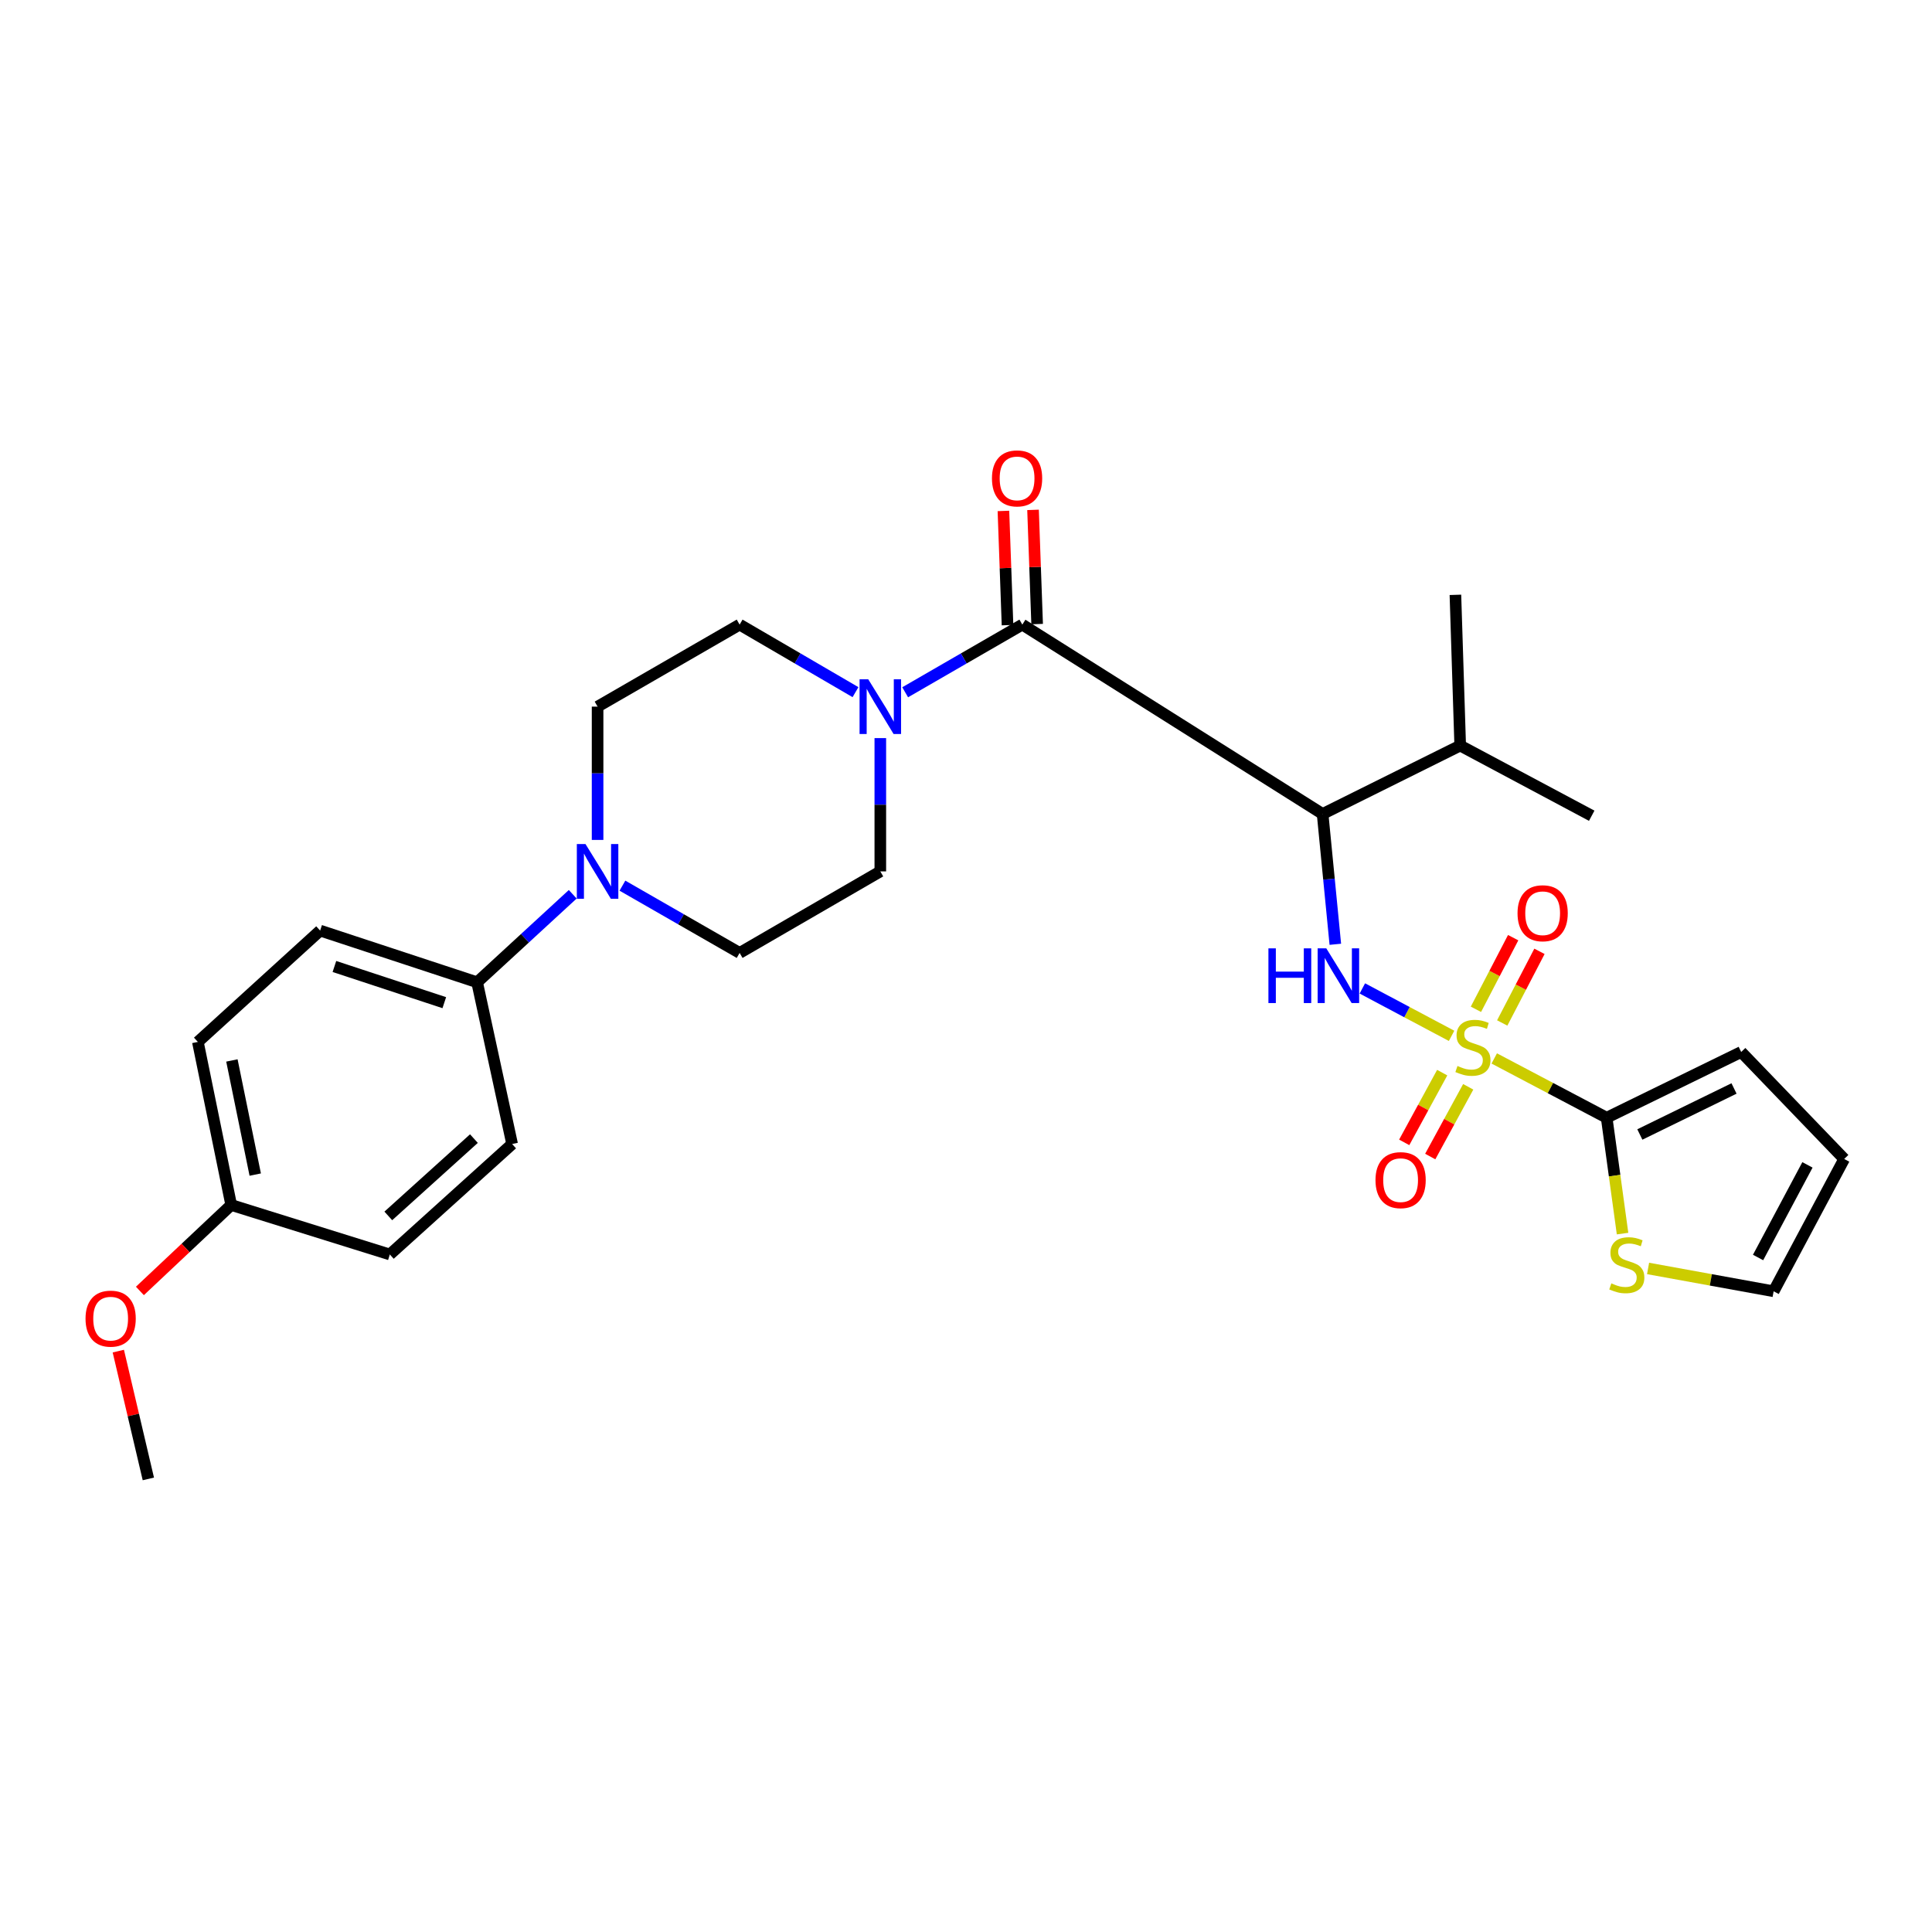 <?xml version='1.0' encoding='iso-8859-1'?>
<svg version='1.1' baseProfile='full'
              xmlns='http://www.w3.org/2000/svg'
                      xmlns:rdkit='http://www.rdkit.org/xml'
                      xmlns:xlink='http://www.w3.org/1999/xlink'
                  xml:space='preserve'
width='1000px' height='1000px' viewBox='0 0 1000 1000'>
<!-- END OF HEADER -->
<rect style='opacity:1.0;fill:#FFFFFF;stroke:none' width='1000' height='1000' x='0' y='0'> </rect>
<path class='bond-0' d='M 751.334,536.152 L 728.242,523.883' style='fill:none;fill-rule:evenodd;stroke:#CCCC00;stroke-width:6px;stroke-linecap:butt;stroke-linejoin:miter;stroke-opacity:1' />
<path class='bond-0' d='M 728.242,523.883 L 705.149,511.613' style='fill:none;fill-rule:evenodd;stroke:#0000FF;stroke-width:6px;stroke-linecap:butt;stroke-linejoin:miter;stroke-opacity:1' />
<path class='bond-3' d='M 773.422,547.845 L 802.512,563.187' style='fill:none;fill-rule:evenodd;stroke:#CCCC00;stroke-width:6px;stroke-linecap:butt;stroke-linejoin:miter;stroke-opacity:1' />
<path class='bond-3' d='M 802.512,563.187 L 831.603,578.529' style='fill:none;fill-rule:evenodd;stroke:#000000;stroke-width:6px;stroke-linecap:butt;stroke-linejoin:miter;stroke-opacity:1' />
<path class='bond-7' d='M 777.548,529.486 L 787.185,510.949' style='fill:none;fill-rule:evenodd;stroke:#CCCC00;stroke-width:6px;stroke-linecap:butt;stroke-linejoin:miter;stroke-opacity:1' />
<path class='bond-7' d='M 787.185,510.949 L 796.822,492.411' style='fill:none;fill-rule:evenodd;stroke:#FF0000;stroke-width:6px;stroke-linecap:butt;stroke-linejoin:miter;stroke-opacity:1' />
<path class='bond-7' d='M 763.939,522.411 L 773.576,503.874' style='fill:none;fill-rule:evenodd;stroke:#CCCC00;stroke-width:6px;stroke-linecap:butt;stroke-linejoin:miter;stroke-opacity:1' />
<path class='bond-7' d='M 773.576,503.874 L 783.213,485.336' style='fill:none;fill-rule:evenodd;stroke:#FF0000;stroke-width:6px;stroke-linecap:butt;stroke-linejoin:miter;stroke-opacity:1' />
<path class='bond-8' d='M 746.481,555.193 L 736.651,573.241' style='fill:none;fill-rule:evenodd;stroke:#CCCC00;stroke-width:6px;stroke-linecap:butt;stroke-linejoin:miter;stroke-opacity:1' />
<path class='bond-8' d='M 736.651,573.241 L 726.821,591.29' style='fill:none;fill-rule:evenodd;stroke:#FF0000;stroke-width:6px;stroke-linecap:butt;stroke-linejoin:miter;stroke-opacity:1' />
<path class='bond-8' d='M 759.951,562.529 L 750.121,580.577' style='fill:none;fill-rule:evenodd;stroke:#CCCC00;stroke-width:6px;stroke-linecap:butt;stroke-linejoin:miter;stroke-opacity:1' />
<path class='bond-8' d='M 750.121,580.577 L 740.291,598.626' style='fill:none;fill-rule:evenodd;stroke:#FF0000;stroke-width:6px;stroke-linecap:butt;stroke-linejoin:miter;stroke-opacity:1' />
<path class='bond-1' d='M 691.163,488.762 L 687.871,455.034' style='fill:none;fill-rule:evenodd;stroke:#0000FF;stroke-width:6px;stroke-linecap:butt;stroke-linejoin:miter;stroke-opacity:1' />
<path class='bond-1' d='M 687.871,455.034 L 684.579,421.305' style='fill:none;fill-rule:evenodd;stroke:#000000;stroke-width:6px;stroke-linecap:butt;stroke-linejoin:miter;stroke-opacity:1' />
<path class='bond-2' d='M 684.579,421.305 L 529.154,323.295' style='fill:none;fill-rule:evenodd;stroke:#000000;stroke-width:6px;stroke-linecap:butt;stroke-linejoin:miter;stroke-opacity:1' />
<path class='bond-18' d='M 684.579,421.305 L 755.799,385.908' style='fill:none;fill-rule:evenodd;stroke:#000000;stroke-width:6px;stroke-linecap:butt;stroke-linejoin:miter;stroke-opacity:1' />
<path class='bond-4' d='M 529.154,323.295 L 498.833,340.807' style='fill:none;fill-rule:evenodd;stroke:#000000;stroke-width:6px;stroke-linecap:butt;stroke-linejoin:miter;stroke-opacity:1' />
<path class='bond-4' d='M 498.833,340.807 L 468.513,358.319' style='fill:none;fill-rule:evenodd;stroke:#0000FF;stroke-width:6px;stroke-linecap:butt;stroke-linejoin:miter;stroke-opacity:1' />
<path class='bond-11' d='M 536.818,323.02 L 535.757,293.467' style='fill:none;fill-rule:evenodd;stroke:#000000;stroke-width:6px;stroke-linecap:butt;stroke-linejoin:miter;stroke-opacity:1' />
<path class='bond-11' d='M 535.757,293.467 L 534.697,263.914' style='fill:none;fill-rule:evenodd;stroke:#FF0000;stroke-width:6px;stroke-linecap:butt;stroke-linejoin:miter;stroke-opacity:1' />
<path class='bond-11' d='M 521.49,323.57 L 520.429,294.017' style='fill:none;fill-rule:evenodd;stroke:#000000;stroke-width:6px;stroke-linecap:butt;stroke-linejoin:miter;stroke-opacity:1' />
<path class='bond-11' d='M 520.429,294.017 L 519.369,264.464' style='fill:none;fill-rule:evenodd;stroke:#FF0000;stroke-width:6px;stroke-linecap:butt;stroke-linejoin:miter;stroke-opacity:1' />
<path class='bond-6' d='M 831.603,578.529 L 835.717,608.518' style='fill:none;fill-rule:evenodd;stroke:#000000;stroke-width:6px;stroke-linecap:butt;stroke-linejoin:miter;stroke-opacity:1' />
<path class='bond-6' d='M 835.717,608.518 L 839.832,638.507' style='fill:none;fill-rule:evenodd;stroke:#CCCC00;stroke-width:6px;stroke-linecap:butt;stroke-linejoin:miter;stroke-opacity:1' />
<path class='bond-10' d='M 831.603,578.529 L 901.237,544.504' style='fill:none;fill-rule:evenodd;stroke:#000000;stroke-width:6px;stroke-linecap:butt;stroke-linejoin:miter;stroke-opacity:1' />
<path class='bond-10' d='M 848.781,587.206 L 897.526,563.388' style='fill:none;fill-rule:evenodd;stroke:#000000;stroke-width:6px;stroke-linecap:butt;stroke-linejoin:miter;stroke-opacity:1' />
<path class='bond-12' d='M 442.803,358.258 L 412.816,340.777' style='fill:none;fill-rule:evenodd;stroke:#0000FF;stroke-width:6px;stroke-linecap:butt;stroke-linejoin:miter;stroke-opacity:1' />
<path class='bond-12' d='M 412.816,340.777 L 382.829,323.295' style='fill:none;fill-rule:evenodd;stroke:#000000;stroke-width:6px;stroke-linecap:butt;stroke-linejoin:miter;stroke-opacity:1' />
<path class='bond-13' d='M 455.65,382.04 L 455.65,416.538' style='fill:none;fill-rule:evenodd;stroke:#0000FF;stroke-width:6px;stroke-linecap:butt;stroke-linejoin:miter;stroke-opacity:1' />
<path class='bond-13' d='M 455.65,416.538 L 455.65,451.035' style='fill:none;fill-rule:evenodd;stroke:#000000;stroke-width:6px;stroke-linecap:butt;stroke-linejoin:miter;stroke-opacity:1' />
<path class='bond-5' d='M 322.168,458.416 L 352.498,475.824' style='fill:none;fill-rule:evenodd;stroke:#0000FF;stroke-width:6px;stroke-linecap:butt;stroke-linejoin:miter;stroke-opacity:1' />
<path class='bond-5' d='M 352.498,475.824 L 382.829,493.232' style='fill:none;fill-rule:evenodd;stroke:#000000;stroke-width:6px;stroke-linecap:butt;stroke-linejoin:miter;stroke-opacity:1' />
<path class='bond-9' d='M 296.45,462.87 L 271.701,485.647' style='fill:none;fill-rule:evenodd;stroke:#0000FF;stroke-width:6px;stroke-linecap:butt;stroke-linejoin:miter;stroke-opacity:1' />
<path class='bond-9' d='M 271.701,485.647 L 246.951,508.425' style='fill:none;fill-rule:evenodd;stroke:#000000;stroke-width:6px;stroke-linecap:butt;stroke-linejoin:miter;stroke-opacity:1' />
<path class='bond-29' d='M 309.309,434.743 L 309.309,400.245' style='fill:none;fill-rule:evenodd;stroke:#0000FF;stroke-width:6px;stroke-linecap:butt;stroke-linejoin:miter;stroke-opacity:1' />
<path class='bond-29' d='M 309.309,400.245 L 309.309,365.748' style='fill:none;fill-rule:evenodd;stroke:#000000;stroke-width:6px;stroke-linecap:butt;stroke-linejoin:miter;stroke-opacity:1' />
<path class='bond-16' d='M 853.044,656.548 L 885.538,662.457' style='fill:none;fill-rule:evenodd;stroke:#CCCC00;stroke-width:6px;stroke-linecap:butt;stroke-linejoin:miter;stroke-opacity:1' />
<path class='bond-16' d='M 885.538,662.457 L 918.032,668.367' style='fill:none;fill-rule:evenodd;stroke:#000000;stroke-width:6px;stroke-linecap:butt;stroke-linejoin:miter;stroke-opacity:1' />
<path class='bond-19' d='M 246.951,508.425 L 165.702,481.669' style='fill:none;fill-rule:evenodd;stroke:#000000;stroke-width:6px;stroke-linecap:butt;stroke-linejoin:miter;stroke-opacity:1' />
<path class='bond-19' d='M 229.966,518.98 L 173.092,500.251' style='fill:none;fill-rule:evenodd;stroke:#000000;stroke-width:6px;stroke-linecap:butt;stroke-linejoin:miter;stroke-opacity:1' />
<path class='bond-20' d='M 246.951,508.425 L 265.075,592.145' style='fill:none;fill-rule:evenodd;stroke:#000000;stroke-width:6px;stroke-linecap:butt;stroke-linejoin:miter;stroke-opacity:1' />
<path class='bond-17' d='M 901.237,544.504 L 954.545,599.883' style='fill:none;fill-rule:evenodd;stroke:#000000;stroke-width:6px;stroke-linecap:butt;stroke-linejoin:miter;stroke-opacity:1' />
<path class='bond-14' d='M 382.829,323.295 L 309.309,365.748' style='fill:none;fill-rule:evenodd;stroke:#000000;stroke-width:6px;stroke-linecap:butt;stroke-linejoin:miter;stroke-opacity:1' />
<path class='bond-15' d='M 455.65,451.035 L 382.829,493.232' style='fill:none;fill-rule:evenodd;stroke:#000000;stroke-width:6px;stroke-linecap:butt;stroke-linejoin:miter;stroke-opacity:1' />
<path class='bond-28' d='M 918.032,668.367 L 954.545,599.883' style='fill:none;fill-rule:evenodd;stroke:#000000;stroke-width:6px;stroke-linecap:butt;stroke-linejoin:miter;stroke-opacity:1' />
<path class='bond-28' d='M 909.975,650.878 L 935.534,602.939' style='fill:none;fill-rule:evenodd;stroke:#000000;stroke-width:6px;stroke-linecap:butt;stroke-linejoin:miter;stroke-opacity:1' />
<path class='bond-25' d='M 755.799,385.908 L 823.865,422.234' style='fill:none;fill-rule:evenodd;stroke:#000000;stroke-width:6px;stroke-linecap:butt;stroke-linejoin:miter;stroke-opacity:1' />
<path class='bond-26' d='M 755.799,385.908 L 753.319,307.889' style='fill:none;fill-rule:evenodd;stroke:#000000;stroke-width:6px;stroke-linecap:butt;stroke-linejoin:miter;stroke-opacity:1' />
<path class='bond-23' d='M 165.702,481.669 L 102.416,539.297' style='fill:none;fill-rule:evenodd;stroke:#000000;stroke-width:6px;stroke-linecap:butt;stroke-linejoin:miter;stroke-opacity:1' />
<path class='bond-22' d='M 265.075,592.145 L 201.772,649.314' style='fill:none;fill-rule:evenodd;stroke:#000000;stroke-width:6px;stroke-linecap:butt;stroke-linejoin:miter;stroke-opacity:1' />
<path class='bond-22' d='M 245.3,589.337 L 200.988,629.355' style='fill:none;fill-rule:evenodd;stroke:#000000;stroke-width:6px;stroke-linecap:butt;stroke-linejoin:miter;stroke-opacity:1' />
<path class='bond-21' d='M 119.671,623.699 L 201.772,649.314' style='fill:none;fill-rule:evenodd;stroke:#000000;stroke-width:6px;stroke-linecap:butt;stroke-linejoin:miter;stroke-opacity:1' />
<path class='bond-24' d='M 119.671,623.699 L 96.042,645.944' style='fill:none;fill-rule:evenodd;stroke:#000000;stroke-width:6px;stroke-linecap:butt;stroke-linejoin:miter;stroke-opacity:1' />
<path class='bond-24' d='M 96.042,645.944 L 72.413,668.188' style='fill:none;fill-rule:evenodd;stroke:#FF0000;stroke-width:6px;stroke-linecap:butt;stroke-linejoin:miter;stroke-opacity:1' />
<path class='bond-30' d='M 119.671,623.699 L 102.416,539.297' style='fill:none;fill-rule:evenodd;stroke:#000000;stroke-width:6px;stroke-linecap:butt;stroke-linejoin:miter;stroke-opacity:1' />
<path class='bond-30' d='M 132.11,607.967 L 120.031,548.885' style='fill:none;fill-rule:evenodd;stroke:#000000;stroke-width:6px;stroke-linecap:butt;stroke-linejoin:miter;stroke-opacity:1' />
<path class='bond-27' d='M 61.24,699.336 L 69.012,732.409' style='fill:none;fill-rule:evenodd;stroke:#FF0000;stroke-width:6px;stroke-linecap:butt;stroke-linejoin:miter;stroke-opacity:1' />
<path class='bond-27' d='M 69.012,732.409 L 76.784,765.482' style='fill:none;fill-rule:evenodd;stroke:#000000;stroke-width:6px;stroke-linecap:butt;stroke-linejoin:miter;stroke-opacity:1' />
<path  class='atom-0' d='M 754.386 551.744
Q 754.706 551.864, 756.026 552.424
Q 757.346 552.984, 758.786 553.344
Q 760.266 553.664, 761.706 553.664
Q 764.386 553.664, 765.946 552.384
Q 767.506 551.064, 767.506 548.784
Q 767.506 547.224, 766.706 546.264
Q 765.946 545.304, 764.746 544.784
Q 763.546 544.264, 761.546 543.664
Q 759.026 542.904, 757.506 542.184
Q 756.026 541.464, 754.946 539.944
Q 753.906 538.424, 753.906 535.864
Q 753.906 532.304, 756.306 530.104
Q 758.746 527.904, 763.546 527.904
Q 766.826 527.904, 770.546 529.464
L 769.626 532.544
Q 766.226 531.144, 763.666 531.144
Q 760.906 531.144, 759.386 532.304
Q 757.866 533.424, 757.906 535.384
Q 757.906 536.904, 758.666 537.824
Q 759.466 538.744, 760.586 539.264
Q 761.746 539.784, 763.666 540.384
Q 766.226 541.184, 767.746 541.984
Q 769.266 542.784, 770.346 544.424
Q 771.466 546.024, 771.466 548.784
Q 771.466 552.704, 768.826 554.824
Q 766.226 556.904, 761.866 556.904
Q 759.346 556.904, 757.426 556.344
Q 755.546 555.824, 753.306 554.904
L 754.386 551.744
' fill='#CCCC00'/>
<path  class='atom-1' d='M 656.531 490.865
L 660.371 490.865
L 660.371 502.905
L 674.851 502.905
L 674.851 490.865
L 678.691 490.865
L 678.691 519.185
L 674.851 519.185
L 674.851 506.105
L 660.371 506.105
L 660.371 519.185
L 656.531 519.185
L 656.531 490.865
' fill='#0000FF'/>
<path  class='atom-1' d='M 686.491 490.865
L 695.771 505.865
Q 696.691 507.345, 698.171 510.025
Q 699.651 512.705, 699.731 512.865
L 699.731 490.865
L 703.491 490.865
L 703.491 519.185
L 699.611 519.185
L 689.651 502.785
Q 688.491 500.865, 687.251 498.665
Q 686.051 496.465, 685.691 495.785
L 685.691 519.185
L 682.011 519.185
L 682.011 490.865
L 686.491 490.865
' fill='#0000FF'/>
<path  class='atom-5' d='M 449.39 351.588
L 458.67 366.588
Q 459.59 368.068, 461.07 370.748
Q 462.55 373.428, 462.63 373.588
L 462.63 351.588
L 466.39 351.588
L 466.39 379.908
L 462.51 379.908
L 452.55 363.508
Q 451.39 361.588, 450.15 359.388
Q 448.95 357.188, 448.59 356.508
L 448.59 379.908
L 444.91 379.908
L 444.91 351.588
L 449.39 351.588
' fill='#0000FF'/>
<path  class='atom-6' d='M 303.049 436.875
L 312.329 451.875
Q 313.249 453.355, 314.729 456.035
Q 316.209 458.715, 316.289 458.875
L 316.289 436.875
L 320.049 436.875
L 320.049 465.195
L 316.169 465.195
L 306.209 448.795
Q 305.049 446.875, 303.809 444.675
Q 302.609 442.475, 302.249 441.795
L 302.249 465.195
L 298.569 465.195
L 298.569 436.875
L 303.049 436.875
' fill='#0000FF'/>
<path  class='atom-7' d='M 834.032 664.266
Q 834.352 664.386, 835.672 664.946
Q 836.992 665.506, 838.432 665.866
Q 839.912 666.186, 841.352 666.186
Q 844.032 666.186, 845.592 664.906
Q 847.152 663.586, 847.152 661.306
Q 847.152 659.746, 846.352 658.786
Q 845.592 657.826, 844.392 657.306
Q 843.192 656.786, 841.192 656.186
Q 838.672 655.426, 837.152 654.706
Q 835.672 653.986, 834.592 652.466
Q 833.552 650.946, 833.552 648.386
Q 833.552 644.826, 835.952 642.626
Q 838.392 640.426, 843.192 640.426
Q 846.472 640.426, 850.192 641.986
L 849.272 645.066
Q 845.872 643.666, 843.312 643.666
Q 840.552 643.666, 839.032 644.826
Q 837.512 645.946, 837.552 647.906
Q 837.552 649.426, 838.312 650.346
Q 839.112 651.266, 840.232 651.786
Q 841.392 652.306, 843.312 652.906
Q 845.872 653.706, 847.392 654.506
Q 848.912 655.306, 849.992 656.946
Q 851.112 658.546, 851.112 661.306
Q 851.112 665.226, 848.472 667.346
Q 845.872 669.426, 841.512 669.426
Q 838.992 669.426, 837.072 668.866
Q 835.192 668.346, 832.952 667.426
L 834.032 664.266
' fill='#CCCC00'/>
<path  class='atom-8' d='M 785.472 472.691
Q 785.472 465.891, 788.832 462.091
Q 792.192 458.291, 798.472 458.291
Q 804.752 458.291, 808.112 462.091
Q 811.472 465.891, 811.472 472.691
Q 811.472 479.571, 808.072 483.491
Q 804.672 487.371, 798.472 487.371
Q 792.232 487.371, 788.832 483.491
Q 785.472 479.611, 785.472 472.691
M 798.472 484.171
Q 802.792 484.171, 805.112 481.291
Q 807.472 478.371, 807.472 472.691
Q 807.472 467.131, 805.112 464.331
Q 802.792 461.491, 798.472 461.491
Q 794.152 461.491, 791.792 464.291
Q 789.472 467.091, 789.472 472.691
Q 789.472 478.411, 791.792 481.291
Q 794.152 484.171, 798.472 484.171
' fill='#FF0000'/>
<path  class='atom-9' d='M 711.952 610.835
Q 711.952 604.035, 715.312 600.235
Q 718.672 596.435, 724.952 596.435
Q 731.232 596.435, 734.592 600.235
Q 737.952 604.035, 737.952 610.835
Q 737.952 617.715, 734.552 621.635
Q 731.152 625.515, 724.952 625.515
Q 718.712 625.515, 715.312 621.635
Q 711.952 617.755, 711.952 610.835
M 724.952 622.315
Q 729.272 622.315, 731.592 619.435
Q 733.952 616.515, 733.952 610.835
Q 733.952 605.275, 731.592 602.475
Q 729.272 599.635, 724.952 599.635
Q 720.632 599.635, 718.272 602.435
Q 715.952 605.235, 715.952 610.835
Q 715.952 616.555, 718.272 619.435
Q 720.632 622.315, 724.952 622.315
' fill='#FF0000'/>
<path  class='atom-12' d='M 513.436 247.614
Q 513.436 240.814, 516.796 237.014
Q 520.156 233.214, 526.436 233.214
Q 532.716 233.214, 536.076 237.014
Q 539.436 240.814, 539.436 247.614
Q 539.436 254.494, 536.036 258.414
Q 532.636 262.294, 526.436 262.294
Q 520.196 262.294, 516.796 258.414
Q 513.436 254.534, 513.436 247.614
M 526.436 259.094
Q 530.756 259.094, 533.076 256.214
Q 535.436 253.294, 535.436 247.614
Q 535.436 242.054, 533.076 239.254
Q 530.756 236.414, 526.436 236.414
Q 522.116 236.414, 519.756 239.214
Q 517.436 242.014, 517.436 247.614
Q 517.436 253.334, 519.756 256.214
Q 522.116 259.094, 526.436 259.094
' fill='#FF0000'/>
<path  class='atom-25' d='M 44.271 682.524
Q 44.271 675.724, 47.631 671.924
Q 50.991 668.124, 57.271 668.124
Q 63.551 668.124, 66.911 671.924
Q 70.271 675.724, 70.271 682.524
Q 70.271 689.404, 66.871 693.324
Q 63.471 697.204, 57.271 697.204
Q 51.031 697.204, 47.631 693.324
Q 44.271 689.444, 44.271 682.524
M 57.271 694.004
Q 61.591 694.004, 63.911 691.124
Q 66.271 688.204, 66.271 682.524
Q 66.271 676.964, 63.911 674.164
Q 61.591 671.324, 57.271 671.324
Q 52.951 671.324, 50.591 674.124
Q 48.271 676.924, 48.271 682.524
Q 48.271 688.244, 50.591 691.124
Q 52.951 694.004, 57.271 694.004
' fill='#FF0000'/>
</svg>
